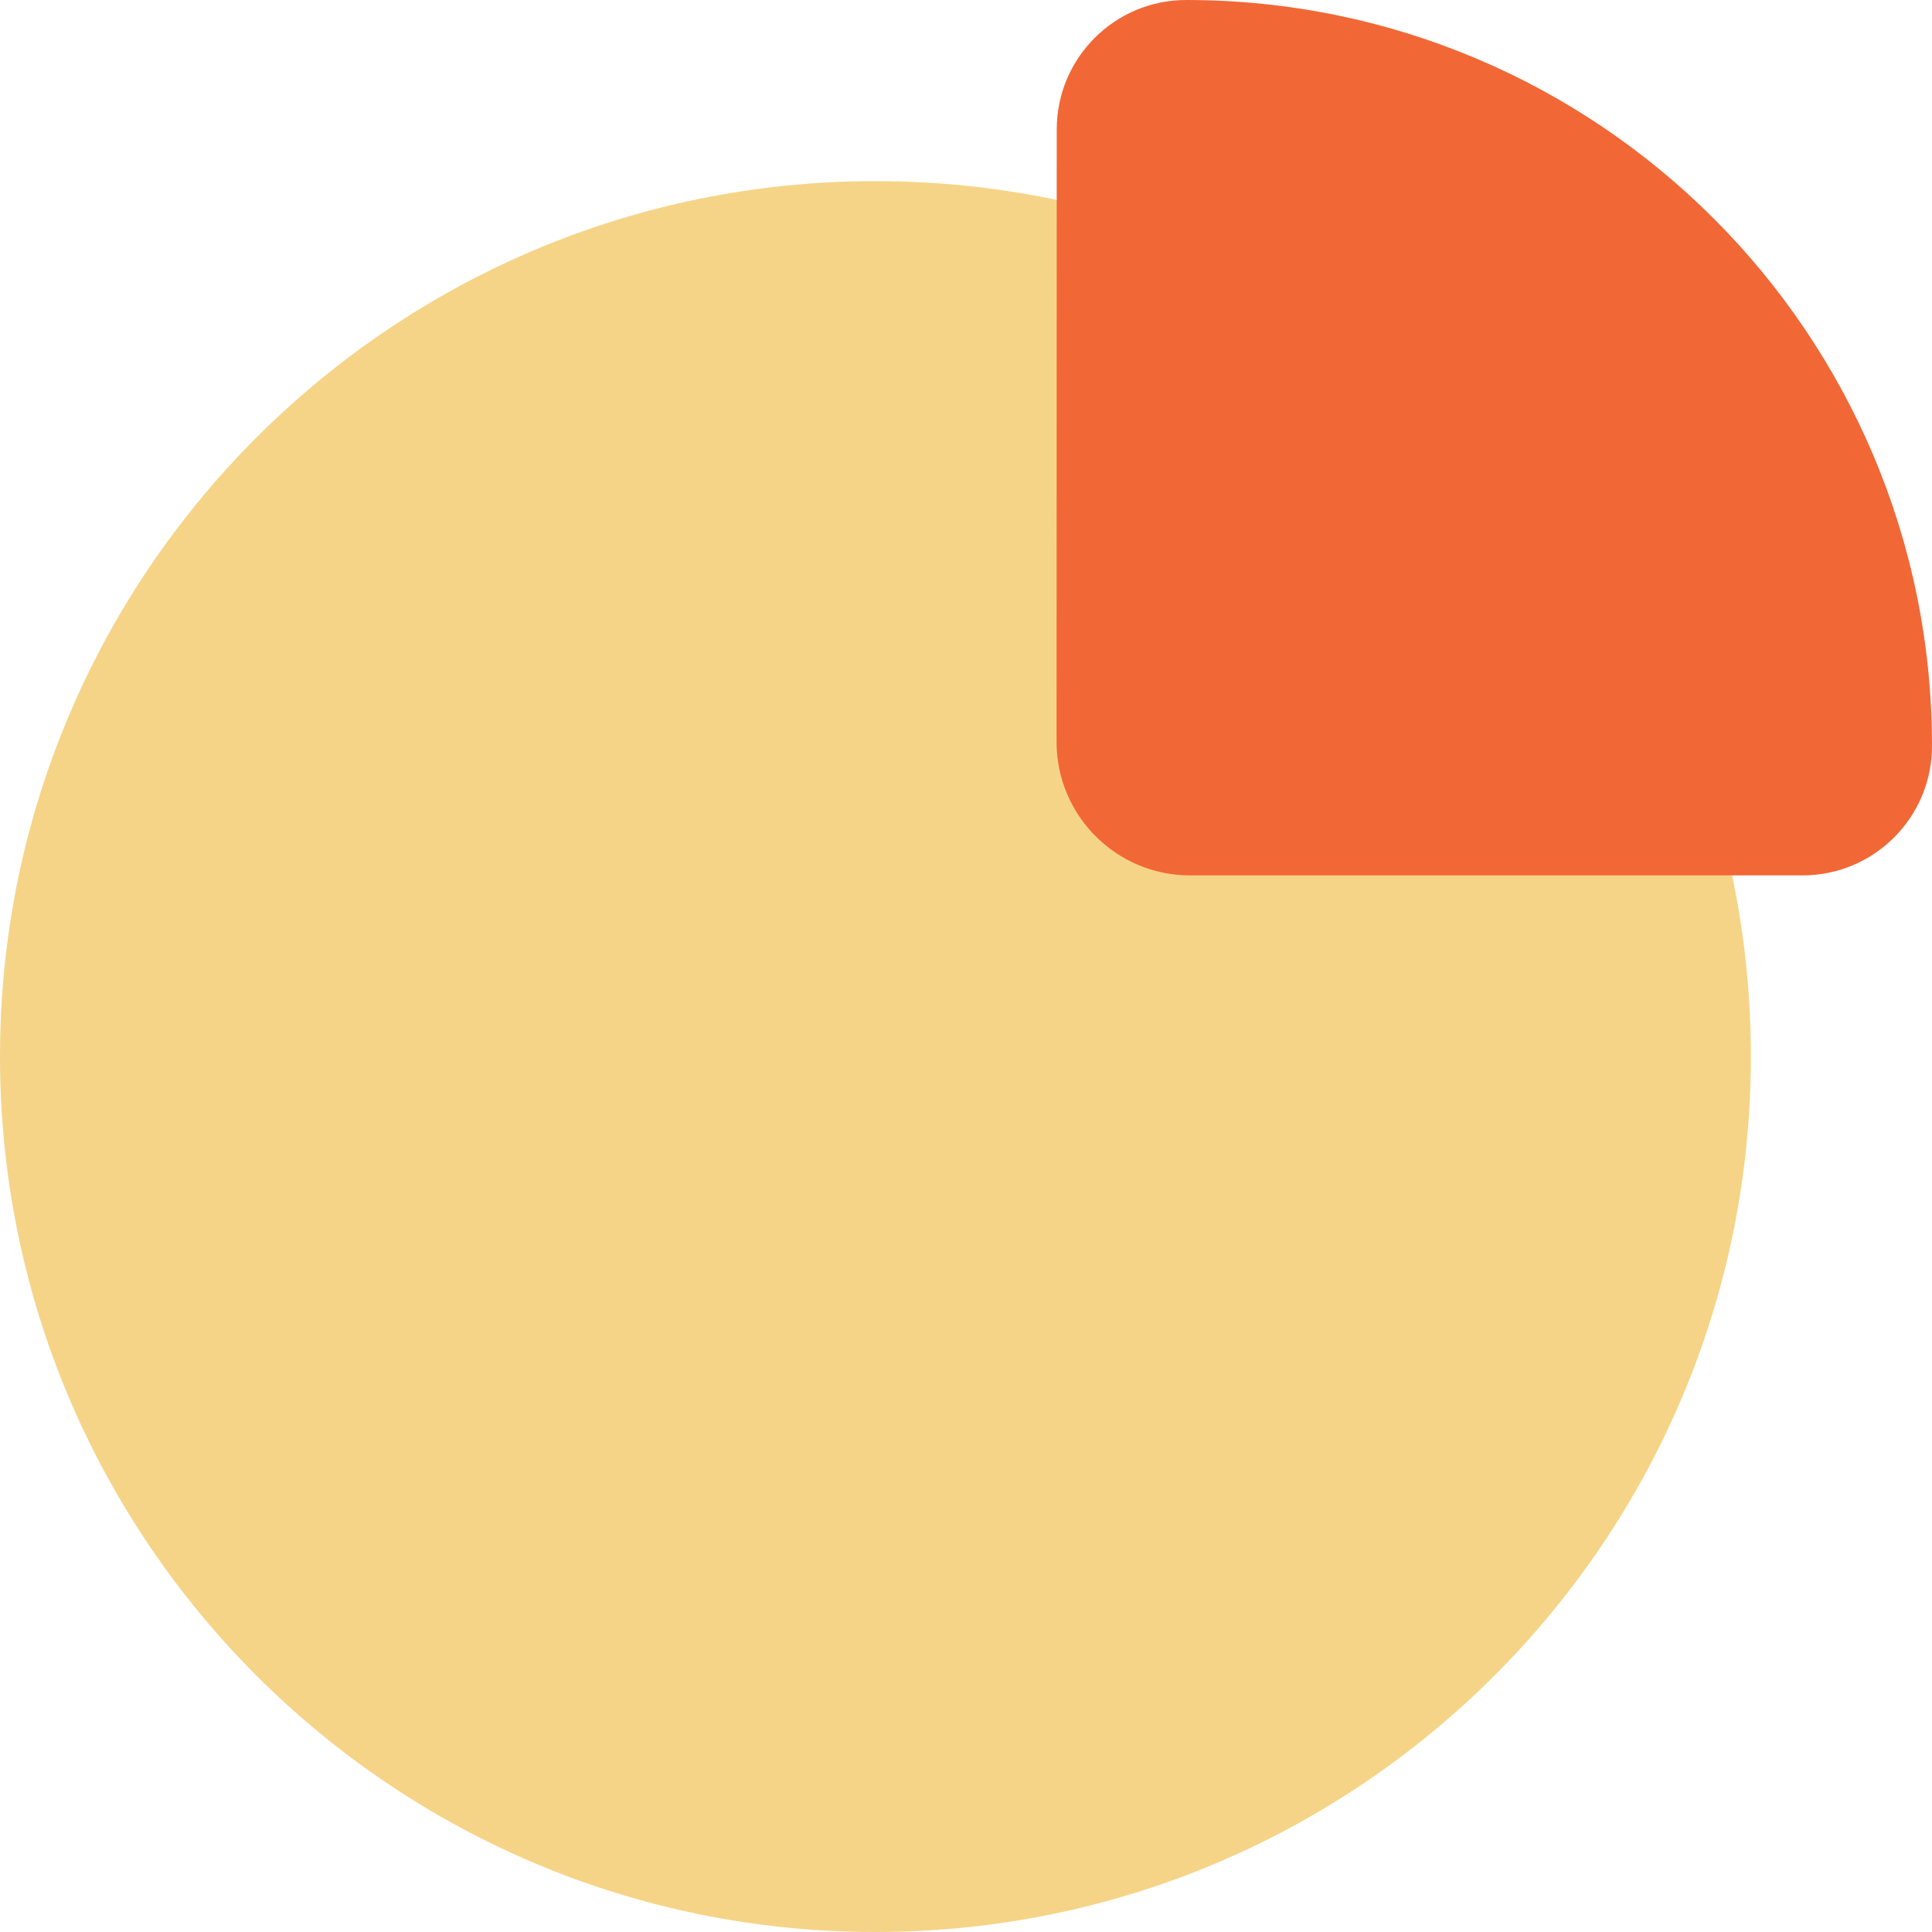 <svg xmlns="http://www.w3.org/2000/svg" width="32" height="32" viewBox="0 0 32 32">
    <g fill="none" fill-rule="evenodd">
        <g>
            <g>
                <g>
                    <g>
                        <g>
                            <g>
                                <path fill="#F6D487" d="M14.5 3C6.492 3 0 9.492 0 17.5S6.492 32 14.5 32 29 25.508 29 17.5 22.508 3 14.5 3" transform="translate(-1065, -2942) translate(0, 2580) translate(810, 170) translate(1, 192) translate(254, 0)"/>
                                <path fill="#F26736" d="M32 12.355C32.002 5.531 26.471 0 19.647 0c-1.184 0-2.144.96-2.144 2.144L17.5 12.288c0 1.221.99 2.211 2.21 2.211h10.146c1.184 0 2.144-.96 2.144-2.144" transform="translate(-1065, -2942) translate(0, 2580) translate(810, 170) translate(1, 192) translate(254, 0)"/>
                            </g>
                        </g>
                    </g>
                </g>
            </g>
        </g>
    </g>
</svg>
